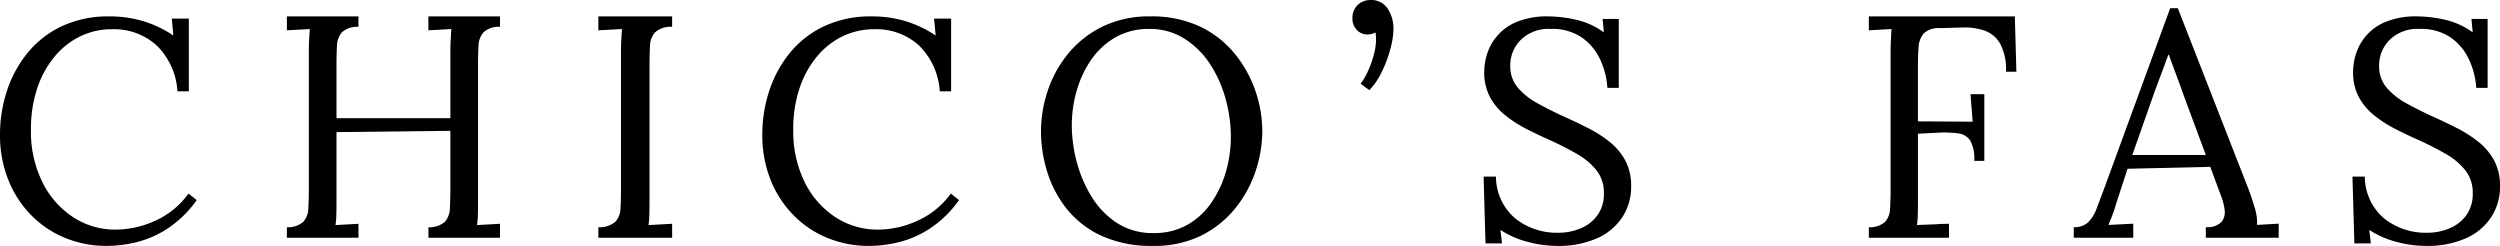<svg id="Group_21" data-name="Group 21" xmlns="http://www.w3.org/2000/svg" width="305" height="30" viewBox="0 0 305 30">
  <path id="Fill_1" data-name="Fill 1" d="M21.65,9.142a8.569,8.569,0,0,0-2.523-5.585,7.74,7.74,0,0,0-5.49-1.989A8.735,8.735,0,0,0,9.8,2.429,9.371,9.371,0,0,0,6.665,4.9,11.932,11.932,0,0,0,4.546,8.76a15.678,15.678,0,0,0-.77,5.087A13.934,13.934,0,0,0,5.162,20.2,10.74,10.74,0,0,0,8.9,24.481a9.327,9.327,0,0,0,5.2,1.53,11.585,11.585,0,0,0,4.931-1.128A9.984,9.984,0,0,0,23,21.612l1,.8A13.509,13.509,0,0,1,20.417,25.9a12.337,12.337,0,0,1-3.833,1.664A15.654,15.654,0,0,1,13.1,28a13.3,13.3,0,0,1-5.3-1.033A12.342,12.342,0,0,1,3.64,24.079a12.96,12.96,0,0,1-2.7-4.322A14.8,14.8,0,0,1,0,14.421,17.045,17.045,0,0,1,.828,9.142,14.414,14.414,0,0,1,3.313,4.514a11.96,11.96,0,0,1,4.18-3.29A13.314,13.314,0,0,1,13.368,0a14.237,14.237,0,0,1,4.083.574,13.652,13.652,0,0,1,3.7,1.76L20.957.268h2.08V9.142Z" transform="translate(0 2)"/>
  <path id="Fill_3" data-name="Fill 3" d="M0,27V25.727a2.89,2.89,0,0,0,2.018-.675,2.6,2.6,0,0,0,.6-1.659q.058-1.06.058-2.411V4.32q0-.771.039-1.485t.078-1.292L1.4,1.62,0,1.7V0H8.731V1.273a2.738,2.738,0,0,0-2,.656,2.592,2.592,0,0,0-.621,1.659q-.058,1.041-.058,2.43v6.4H19.946V4.32q0-.771.039-1.485t.078-1.292l-1.4.077-1.4.077V0H26V1.273a2.737,2.737,0,0,0-2,.656,2.592,2.592,0,0,0-.621,1.659q-.058,1.041-.058,2.43V22.41q0,1.041-.019,1.794a10.214,10.214,0,0,1-.1,1.254l1.4-.077L26,25.3V27H17.269V25.727a2.89,2.89,0,0,0,2.018-.675,2.6,2.6,0,0,0,.6-1.659q.058-1.06.058-2.411v-7.02l-13.893.154V22.41q0,1.041-.019,1.794a10.214,10.214,0,0,1-.1,1.254l1.4-.077,1.4-.077V27Z" transform="translate(35 2)"/>
  <path id="Fill_5" data-name="Fill 5" d="M9,1.273a2.873,2.873,0,0,0-2.06.656A2.547,2.547,0,0,0,6.3,3.587q-.06,1.041-.06,2.43V22.41q0,1.041-.02,1.794a10,10,0,0,1-.1,1.254l1.44-.077L9,25.3V27H0V25.727a3.035,3.035,0,0,0,2.08-.675,2.555,2.555,0,0,0,.62-1.659q.06-1.06.06-2.411V4.32q0-.771.04-1.485t.08-1.292L1.44,1.62,0,1.7V0H9Z" transform="translate(73 2)"/>
  <path id="Fill_7" data-name="Fill 7" d="M21.65,9.142a8.569,8.569,0,0,0-2.523-5.585,7.74,7.74,0,0,0-5.49-1.989A8.735,8.735,0,0,0,9.8,2.429,9.371,9.371,0,0,0,6.665,4.9,11.932,11.932,0,0,0,4.546,8.76a15.678,15.678,0,0,0-.77,5.087A13.934,13.934,0,0,0,5.162,20.2,10.74,10.74,0,0,0,8.9,24.481a9.327,9.327,0,0,0,5.2,1.53,11.585,11.585,0,0,0,4.931-1.128A9.984,9.984,0,0,0,23,21.612l1,.8A13.509,13.509,0,0,1,20.417,25.9a12.337,12.337,0,0,1-3.833,1.664A15.654,15.654,0,0,1,13.1,28a13.3,13.3,0,0,1-5.3-1.033A12.342,12.342,0,0,1,3.64,24.079a12.96,12.96,0,0,1-2.7-4.322A14.8,14.8,0,0,1,0,14.421,17.045,17.045,0,0,1,.828,9.142,14.414,14.414,0,0,1,3.313,4.514a11.96,11.96,0,0,1,4.18-3.29A13.314,13.314,0,0,1,13.368,0a14.237,14.237,0,0,1,4.083.574,13.652,13.652,0,0,1,3.7,1.76L20.957.268h2.08V9.142Z" transform="translate(93 2)"/>
  <path id="Fill_9" data-name="Fill 9" d="M13.653,28A14.689,14.689,0,0,1,7.4,26.776a11.662,11.662,0,0,1-4.237-3.271,13.733,13.733,0,0,1-2.4-4.532A16.875,16.875,0,0,1,0,14,15.708,15.708,0,0,1,.805,9.123,14.218,14.218,0,0,1,3.279,4.59a12.57,12.57,0,0,1,4.18-3.327A13.019,13.019,0,0,1,13.347,0a13.753,13.753,0,0,1,6.1,1.263,12.327,12.327,0,0,1,4.238,3.346,14.83,14.83,0,0,1,2.493,4.533A15.218,15.218,0,0,1,27,14a15.6,15.6,0,0,1-.806,4.838,14.442,14.442,0,0,1-2.473,4.552,12.517,12.517,0,0,1-4.162,3.347A12.99,12.99,0,0,1,13.653,28ZM13.232,1.53A8.193,8.193,0,0,0,9.07,2.563,9.086,9.086,0,0,0,6.117,5.3,12.919,12.919,0,0,0,4.353,9.085a15.4,15.4,0,0,0-.595,4.227,17.591,17.591,0,0,0,.595,4.4,15.564,15.564,0,0,0,1.822,4.284,10.138,10.138,0,0,0,3.106,3.213,8,8,0,0,0,4.45,1.225,8.207,8.207,0,0,0,4.142-1.014A8.938,8.938,0,0,0,20.806,22.7a12.922,12.922,0,0,0,1.764-3.787,15.289,15.289,0,0,0,.595-4.189,17.494,17.494,0,0,0-.653-4.705A14.992,14.992,0,0,0,20.6,5.776,10.334,10.334,0,0,0,17.47,2.7,7.845,7.845,0,0,0,13.232,1.53Z" transform="translate(127 2)"/>
  <path id="Fill_11" data-name="Fill 11" d="M2.064,11,.992,10.214a8.034,8.034,0,0,0,.913-1.571,11.942,11.942,0,0,0,.774-2.259,6.544,6.544,0,0,0,.139-2.416,3.475,3.475,0,0,1-.516.177,1.975,1.975,0,0,1-.476.059,1.735,1.735,0,0,1-1.29-.55A1.892,1.892,0,0,1,0,2.279,2.156,2.156,0,0,1,.655.589,2.211,2.211,0,0,1,2.183,0a2.387,2.387,0,0,1,2.1,1.041A4.371,4.371,0,0,1,5,3.575a9.6,9.6,0,0,1-.377,2.4,15.634,15.634,0,0,1-1.032,2.77A8.6,8.6,0,0,1,2.064,11" transform="translate(165)"/>
  <path id="Fill_13" data-name="Fill 13" d="M15.1,8.721a9.508,9.508,0,0,0-.891-3.481,6.7,6.7,0,0,0-2.245-2.678A6.386,6.386,0,0,0,8.206,1.53,4.844,4.844,0,0,0,4.529,2.869,4.4,4.4,0,0,0,3.252,6.005a4.014,4.014,0,0,0,.929,2.7A8.572,8.572,0,0,0,6.6,10.615q1.489.823,3.155,1.587,1.471.65,2.942,1.4a15.594,15.594,0,0,1,2.671,1.7,7.413,7.413,0,0,1,1.916,2.276A6.525,6.525,0,0,1,18,20.732a6.748,6.748,0,0,1-1.064,3.749,7.146,7.146,0,0,1-3.077,2.582A11.606,11.606,0,0,1,8.942,28a13.929,13.929,0,0,1-3.6-.5,10.972,10.972,0,0,1-3.29-1.454l.193,1.645H.232L0,19.546H1.509a6.685,6.685,0,0,0,2.362,5.107A8.084,8.084,0,0,0,9.1,26.393a6.916,6.916,0,0,0,2.787-.555,4.727,4.727,0,0,0,2.033-1.626,4.4,4.4,0,0,0,.755-2.6,4.412,4.412,0,0,0-.93-2.869,8.421,8.421,0,0,0-2.4-1.989q-1.471-.841-3.136-1.607Q6.735,14.5,5.3,13.77A15.355,15.355,0,0,1,2.69,12.107a7.361,7.361,0,0,1-1.9-2.238A6.408,6.408,0,0,1,.077,6.732,7.414,7.414,0,0,1,.425,4.59,6.232,6.232,0,0,1,4.045.669,9.766,9.766,0,0,1,7.936,0a15.664,15.664,0,0,1,3.309.4,9.128,9.128,0,0,1,3.426,1.549L14.516.306h1.974V8.721Z" transform="translate(181 2)"/>
  <path id="Fill_15" data-name="Fill 15" d="M0,27V25.727a2.84,2.84,0,0,0,2-.675,2.618,2.618,0,0,0,.595-1.659q.058-1.06.058-2.411V4.32q0-.771.038-1.485t.076-1.292L1.382,1.62,0,1.7V0H17.808L18,6.75H16.733A6.628,6.628,0,0,0,16,3.3a3.593,3.593,0,0,0-1.919-1.581,7.558,7.558,0,0,0-2.648-.366l-2.8.077A2.565,2.565,0,0,0,6.678,2.1,2.847,2.847,0,0,0,6.064,3.78q-.078,1.041-.077,2.391v6.634l6.678.039L12.4,9.489h1.689v8.139H12.857a4.711,4.711,0,0,0-.48-2.469,2.042,2.042,0,0,0-1.477-.887,13.59,13.59,0,0,0-2.61-.077l-2.3.116v8.1q0,1.041-.02,1.794a10.325,10.325,0,0,1-.1,1.254q.653-.038,1.3-.058t1.305-.058q.651-.038,1.3-.039V27Z" transform="translate(228 2)"/>
  <path id="Fill_17" data-name="Fill 17" d="M7.259,28H0V26.715H.006a2.412,2.412,0,0,0,1.779-.622,4.76,4.76,0,0,0,1.029-1.714c.279-.746.6-1.6.951-2.532L11.762,0h.932l8.656,22.159c.2.536.433,1.224.7,2.1a6,6,0,0,1,.31,2.181l1.32-.077.854-.05L25,26.286V28H16.11V26.715a2.431,2.431,0,0,0,1.94-.662,1.945,1.945,0,0,0,.35-1.48,6.884,6.884,0,0,0-.389-1.557l-1.358-3.661L6.56,19.589,5.2,23.756c-.179.617-.342,1.115-.485,1.48-.132.337-.286.72-.484,1.207l1.533-.077,1.17-.061.325-.017V28ZM11.53,5.685c-.258.724-.526,1.458-.8,2.182s-.552,1.472-.834,2.219L7.142,17.914H16.11l-2.756-7.438c-.279-.786-.573-1.592-.874-2.395-.293-.78-.587-1.586-.873-2.4H11.53Z" transform="translate(253 1)"/>
  <path id="Fill_19" data-name="Fill 19" d="M15.1,8.721a9.508,9.508,0,0,0-.891-3.481,6.7,6.7,0,0,0-2.245-2.678A6.386,6.386,0,0,0,8.206,1.53,4.844,4.844,0,0,0,4.529,2.869,4.4,4.4,0,0,0,3.252,6.005a4.014,4.014,0,0,0,.929,2.7A8.572,8.572,0,0,0,6.6,10.615q1.489.823,3.155,1.587,1.471.65,2.942,1.4a15.594,15.594,0,0,1,2.671,1.7,7.413,7.413,0,0,1,1.916,2.276A6.525,6.525,0,0,1,18,20.732a6.748,6.748,0,0,1-1.064,3.749,7.146,7.146,0,0,1-3.077,2.582A11.606,11.606,0,0,1,8.942,28a13.929,13.929,0,0,1-3.6-.5,10.972,10.972,0,0,1-3.29-1.454l.193,1.645H.232L0,19.546H1.509a6.685,6.685,0,0,0,2.362,5.107A8.084,8.084,0,0,0,9.1,26.393a6.916,6.916,0,0,0,2.787-.555,4.727,4.727,0,0,0,2.033-1.626,4.4,4.4,0,0,0,.755-2.6,4.412,4.412,0,0,0-.93-2.869,8.421,8.421,0,0,0-2.4-1.989q-1.471-.841-3.136-1.607Q6.735,14.5,5.3,13.77A15.355,15.355,0,0,1,2.69,12.107a7.361,7.361,0,0,1-1.9-2.238A6.408,6.408,0,0,1,.077,6.732,7.414,7.414,0,0,1,.425,4.59,6.232,6.232,0,0,1,4.045.669,9.766,9.766,0,0,1,7.936,0a15.664,15.664,0,0,1,3.309.4,9.128,9.128,0,0,1,3.426,1.549L14.516.306h1.974V8.721Z" transform="translate(287 2)"/>
</svg>
